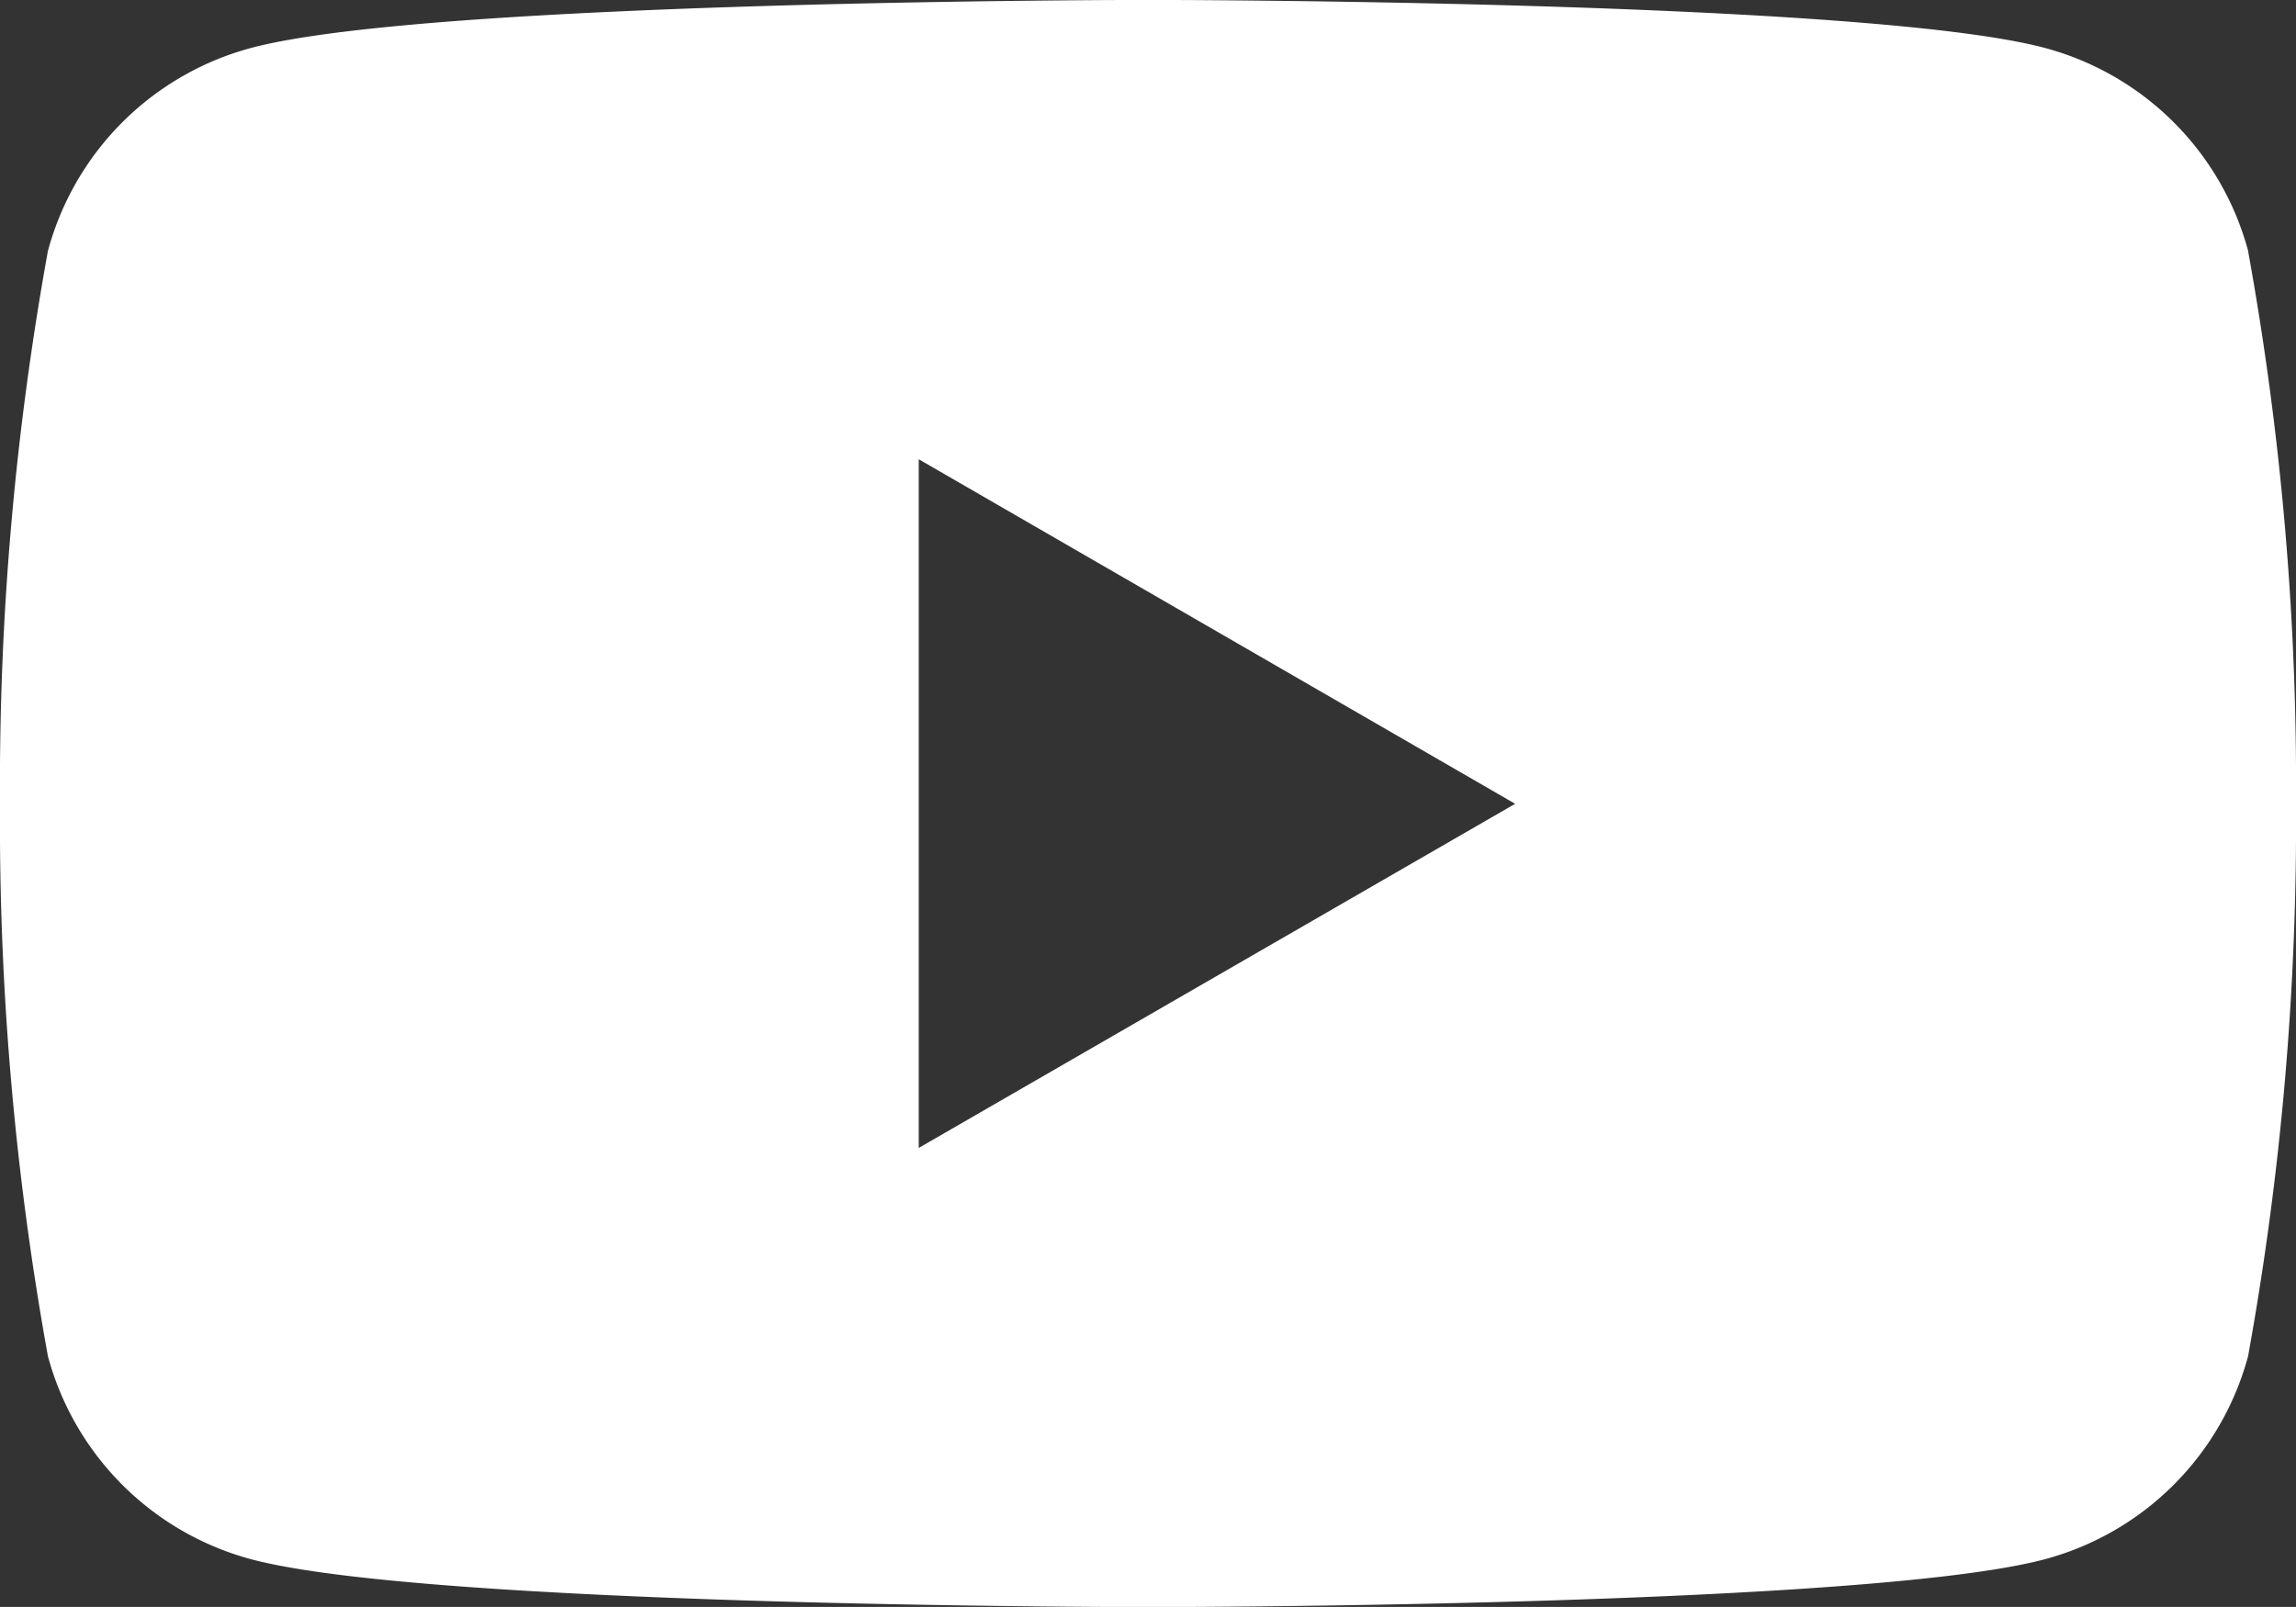 <svg xmlns="http://www.w3.org/2000/svg" xmlns:xlink="http://www.w3.org/1999/xlink" width="32.488" height="22.741" viewBox="0 0 32.488 22.741">
  <rect x="0" y="0" width="32.488" height="22.741" fill="#333333" stroke="none"/>
  <defs>
    <clipPath id="clip-path">
      <rect id="사각형_1162" data-name="사각형 1162" width="32.488" height="22.741" fill="#fff"/>
    </clipPath>
  </defs>
  <g id="그룹_3376" data-name="그룹 3376" clip-path="url(#clip-path)">
    <path id="패스_2937" data-name="패스 2937" d="M31.811,3.553A4.069,4.069,0,0,0,28.937.68C26.4,0,16.244,0,16.244,0S6.086,0,3.551.68A4.069,4.069,0,0,0,.678,3.553,42.318,42.318,0,0,0,0,11.371a42.367,42.367,0,0,0,.678,7.822,4.072,4.072,0,0,0,2.873,2.873c2.534.678,12.693.678,12.693.678s10.159,0,12.693-.678a4.072,4.072,0,0,0,2.873-2.873,42.366,42.366,0,0,0,.678-7.822,42.318,42.318,0,0,0-.678-7.818M13,16.246V6.5l8.439,4.876Z" transform="translate(0 -0.001)" fill="#fff"/>
  </g>
</svg>
